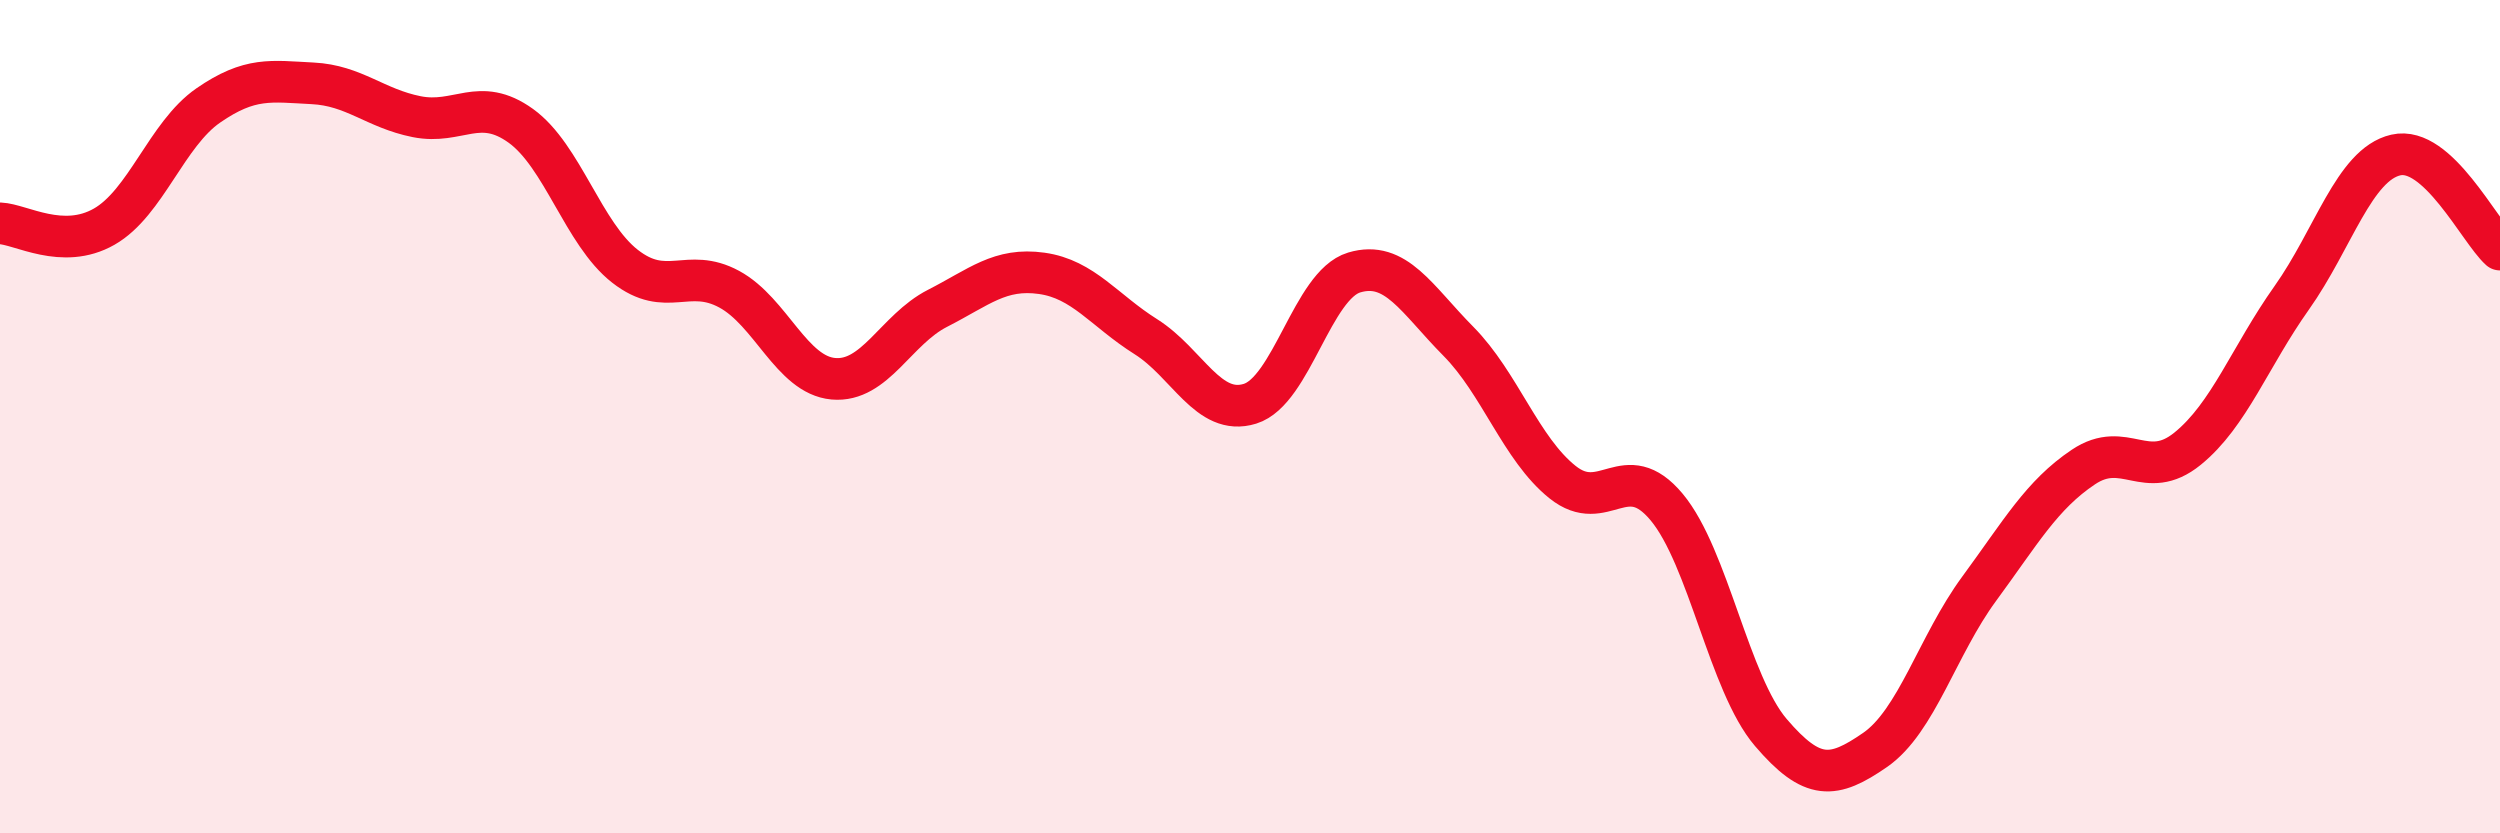 
    <svg width="60" height="20" viewBox="0 0 60 20" xmlns="http://www.w3.org/2000/svg">
      <path
        d="M 0,5.36 C 0.5,5.38 1.5,6.01 2.5,5.44 C 3.5,4.87 4,3.22 5,2.53 C 6,1.84 6.5,1.95 7.5,2 C 8.5,2.05 9,2.6 10,2.8 C 11,3 11.5,2.3 12.5,3.02 C 13.5,3.74 14,5.61 15,6.39 C 16,7.17 16.5,6.4 17.5,6.94 C 18.5,7.48 19,9 20,9.09 C 21,9.18 21.5,7.91 22.5,7.4 C 23.5,6.89 24,6.42 25,6.56 C 26,6.7 26.5,7.45 27.5,8.08 C 28.5,8.71 29,10 30,9.69 C 31,9.38 31.5,6.84 32.5,6.54 C 33.5,6.24 34,7.18 35,8.19 C 36,9.2 36.5,10.77 37.5,11.57 C 38.5,12.37 39,10.97 40,12.17 C 41,13.37 41.5,16.41 42.5,17.58 C 43.5,18.75 44,18.69 45,18 C 46,17.31 46.5,15.49 47.5,14.13 C 48.5,12.77 49,11.88 50,11.21 C 51,10.54 51.5,11.58 52.5,10.77 C 53.5,9.96 54,8.56 55,7.15 C 56,5.74 56.5,3.95 57.5,3.72 C 58.5,3.49 59.5,5.54 60,5.99L60 20L0 20Z"
        fill="#EB0A25"
        opacity="0.1"
        stroke-linecap="round"
        stroke-linejoin="round"
      />
      <path
        d="M 0,5.36 C 0.5,5.38 1.5,6.01 2.5,5.44 C 3.5,4.87 4,3.22 5,2.53 C 6,1.84 6.5,1.95 7.5,2 C 8.5,2.05 9,2.6 10,2.8 C 11,3 11.5,2.3 12.5,3.02 C 13.5,3.74 14,5.61 15,6.39 C 16,7.17 16.5,6.4 17.5,6.94 C 18.5,7.48 19,9 20,9.09 C 21,9.18 21.5,7.91 22.5,7.4 C 23.5,6.89 24,6.42 25,6.56 C 26,6.7 26.5,7.45 27.5,8.08 C 28.5,8.71 29,10 30,9.69 C 31,9.38 31.5,6.84 32.5,6.54 C 33.5,6.24 34,7.18 35,8.19 C 36,9.2 36.5,10.77 37.5,11.57 C 38.5,12.37 39,10.97 40,12.17 C 41,13.37 41.5,16.41 42.5,17.58 C 43.5,18.75 44,18.69 45,18 C 46,17.31 46.5,15.49 47.5,14.13 C 48.5,12.77 49,11.88 50,11.21 C 51,10.54 51.5,11.58 52.5,10.77 C 53.5,9.96 54,8.56 55,7.15 C 56,5.74 56.5,3.95 57.5,3.72 C 58.5,3.49 59.5,5.54 60,5.99"
        stroke="#EB0A25"
        stroke-width="1"
        fill="none"
        stroke-linecap="round"
        stroke-linejoin="round"
      />
    </svg>
  
